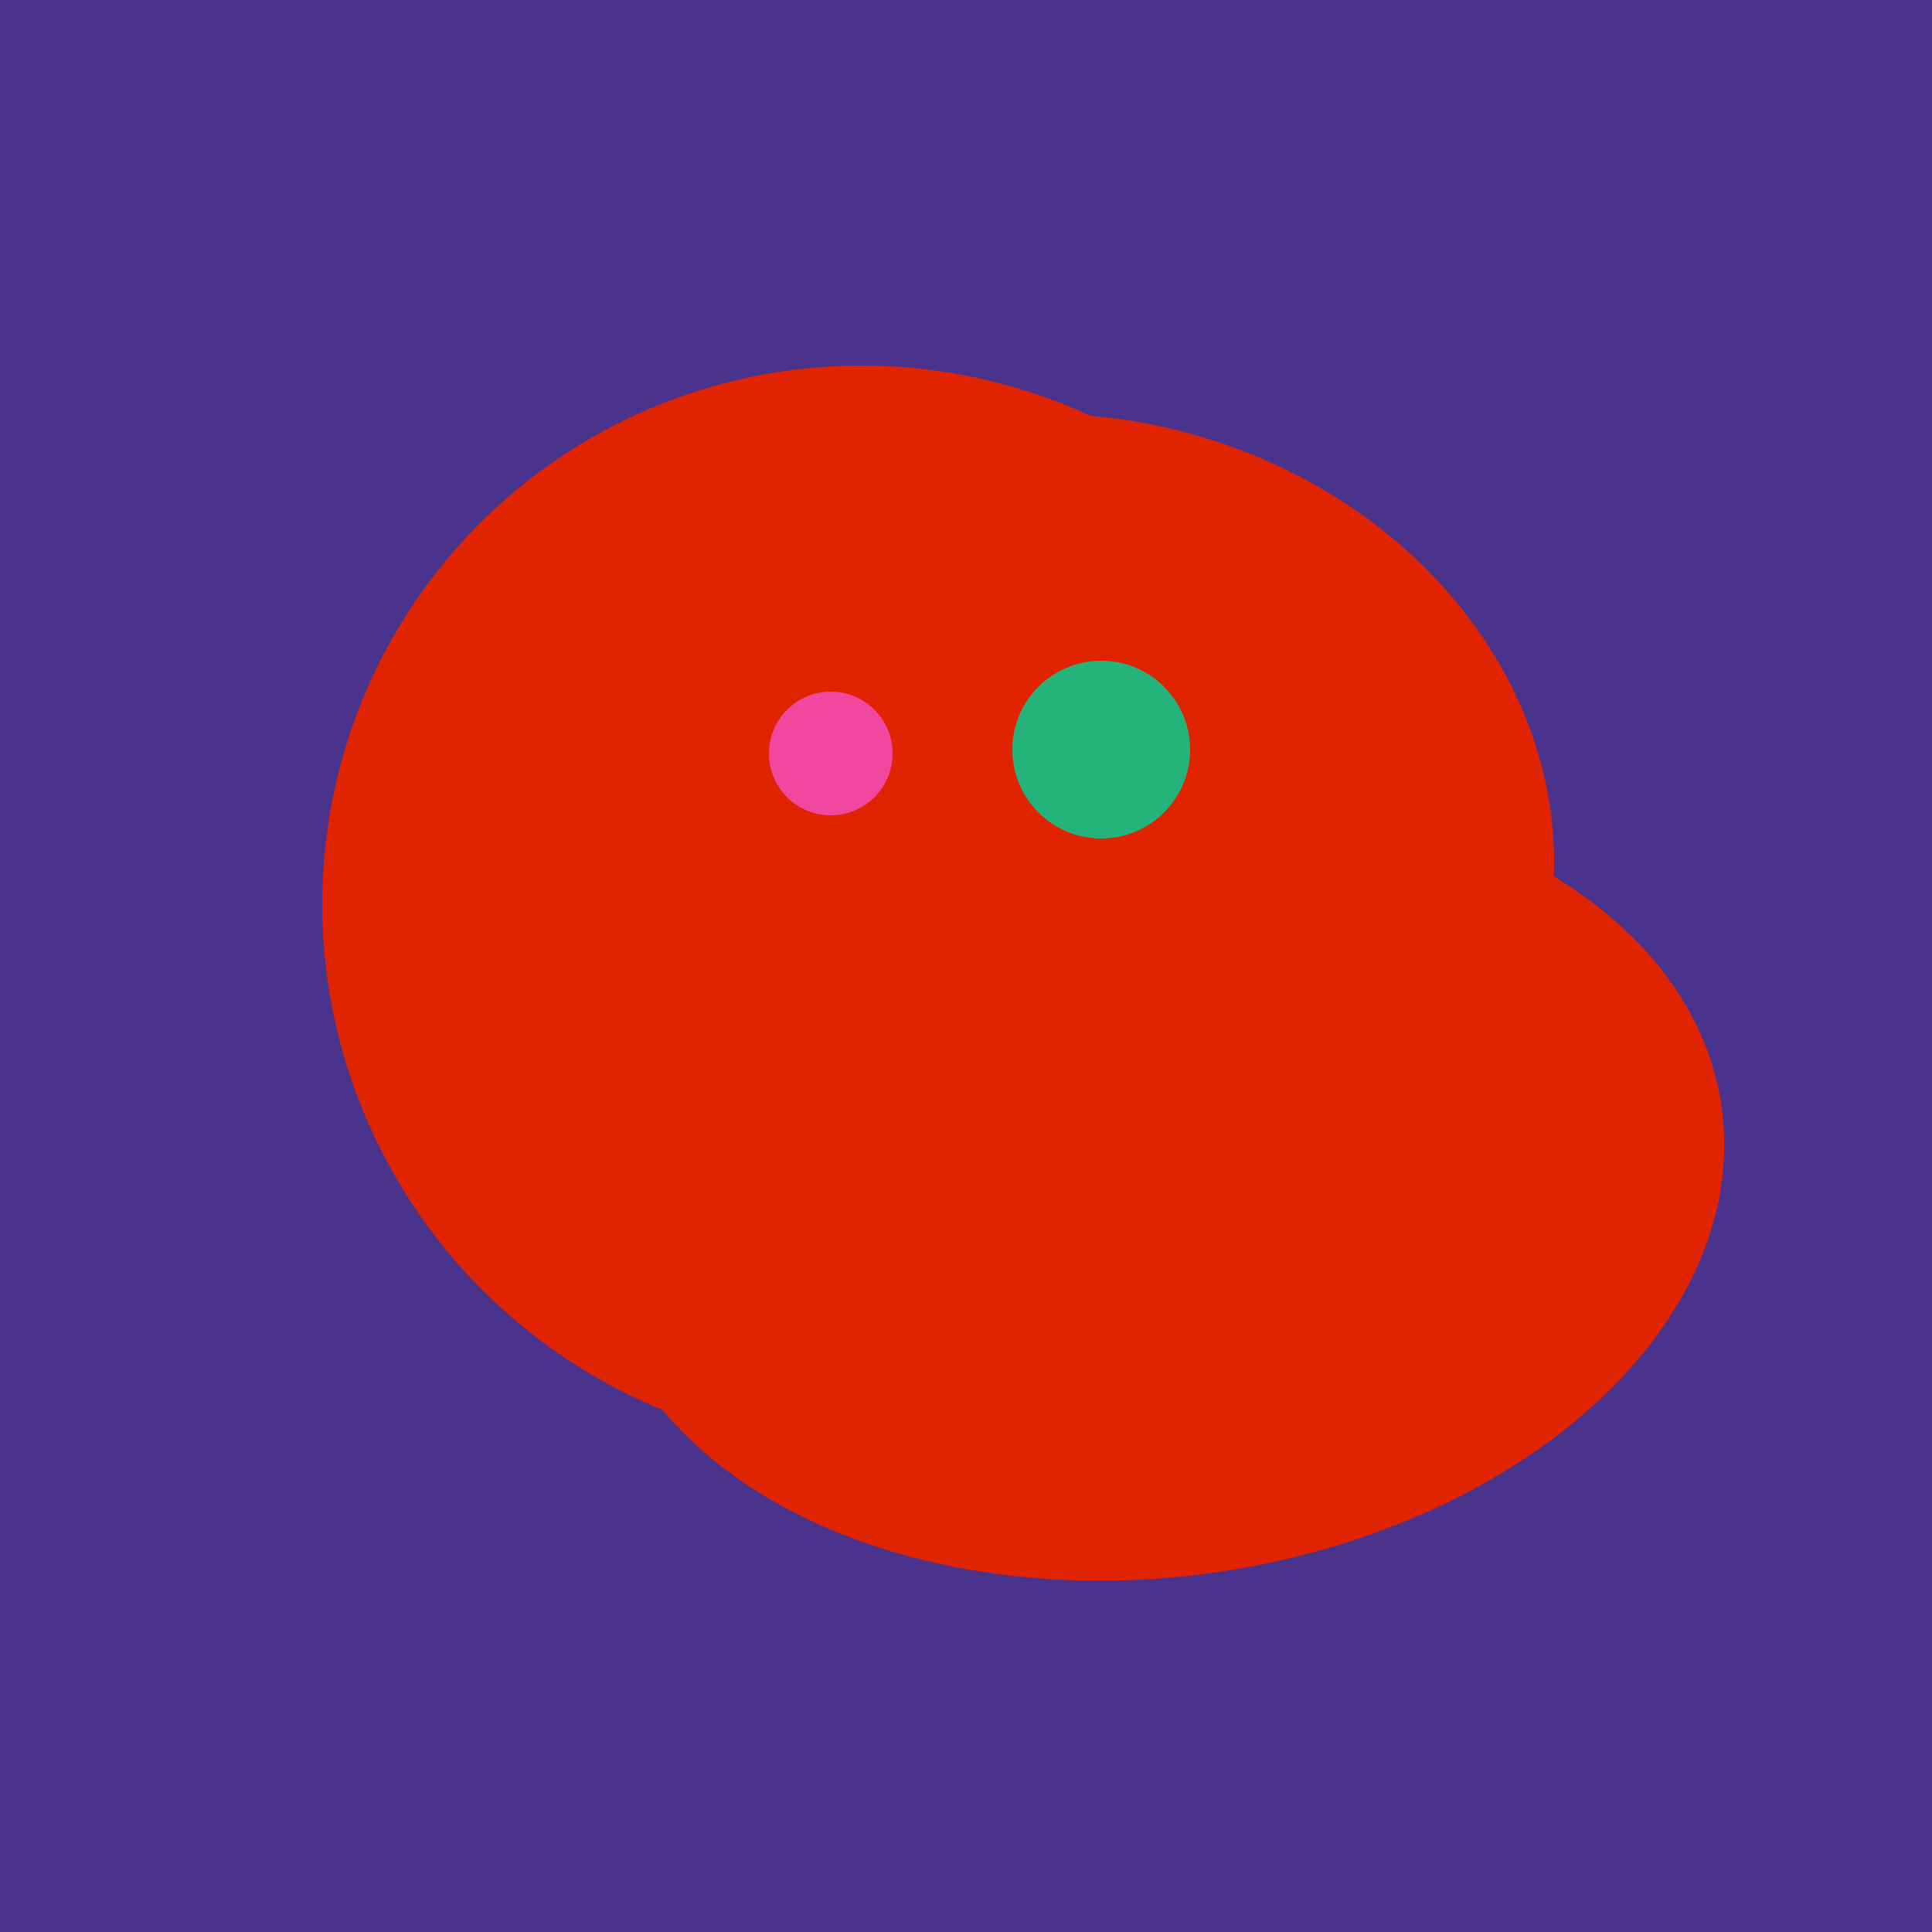<svg width="500" height="500" xmlns="http://www.w3.org/2000/svg"><rect width="500" height="500" fill="#4a338c"/><ellipse cx="239" cy="284" rx="67" ry="137" transform="rotate(151, 239, 284)" fill="rgb(224,36,1)"/><ellipse cx="224" cy="235" rx="140" ry="141" transform="rotate(129, 224, 235)" fill="rgb(224,36,1)"/><ellipse cx="280" cy="222" rx="67" ry="114" transform="rotate(265, 280, 222)" fill="rgb(224,36,1)"/><ellipse cx="188" cy="206" rx="50" ry="113" transform="rotate(19, 188, 206)" fill="rgb(224,36,1)"/><ellipse cx="278" cy="216" rx="125" ry="108" transform="rotate(13, 278, 216)" fill="rgb(224,36,1)"/><ellipse cx="300" cy="307" rx="101" ry="147" transform="rotate(262, 300, 307)" fill="rgb(224,36,1)"/><circle cx="215" cy="195" r="16" fill="rgb(242,71,159)" /><circle cx="285" cy="194" r="23" fill="rgb(36,180,123)" /></svg>